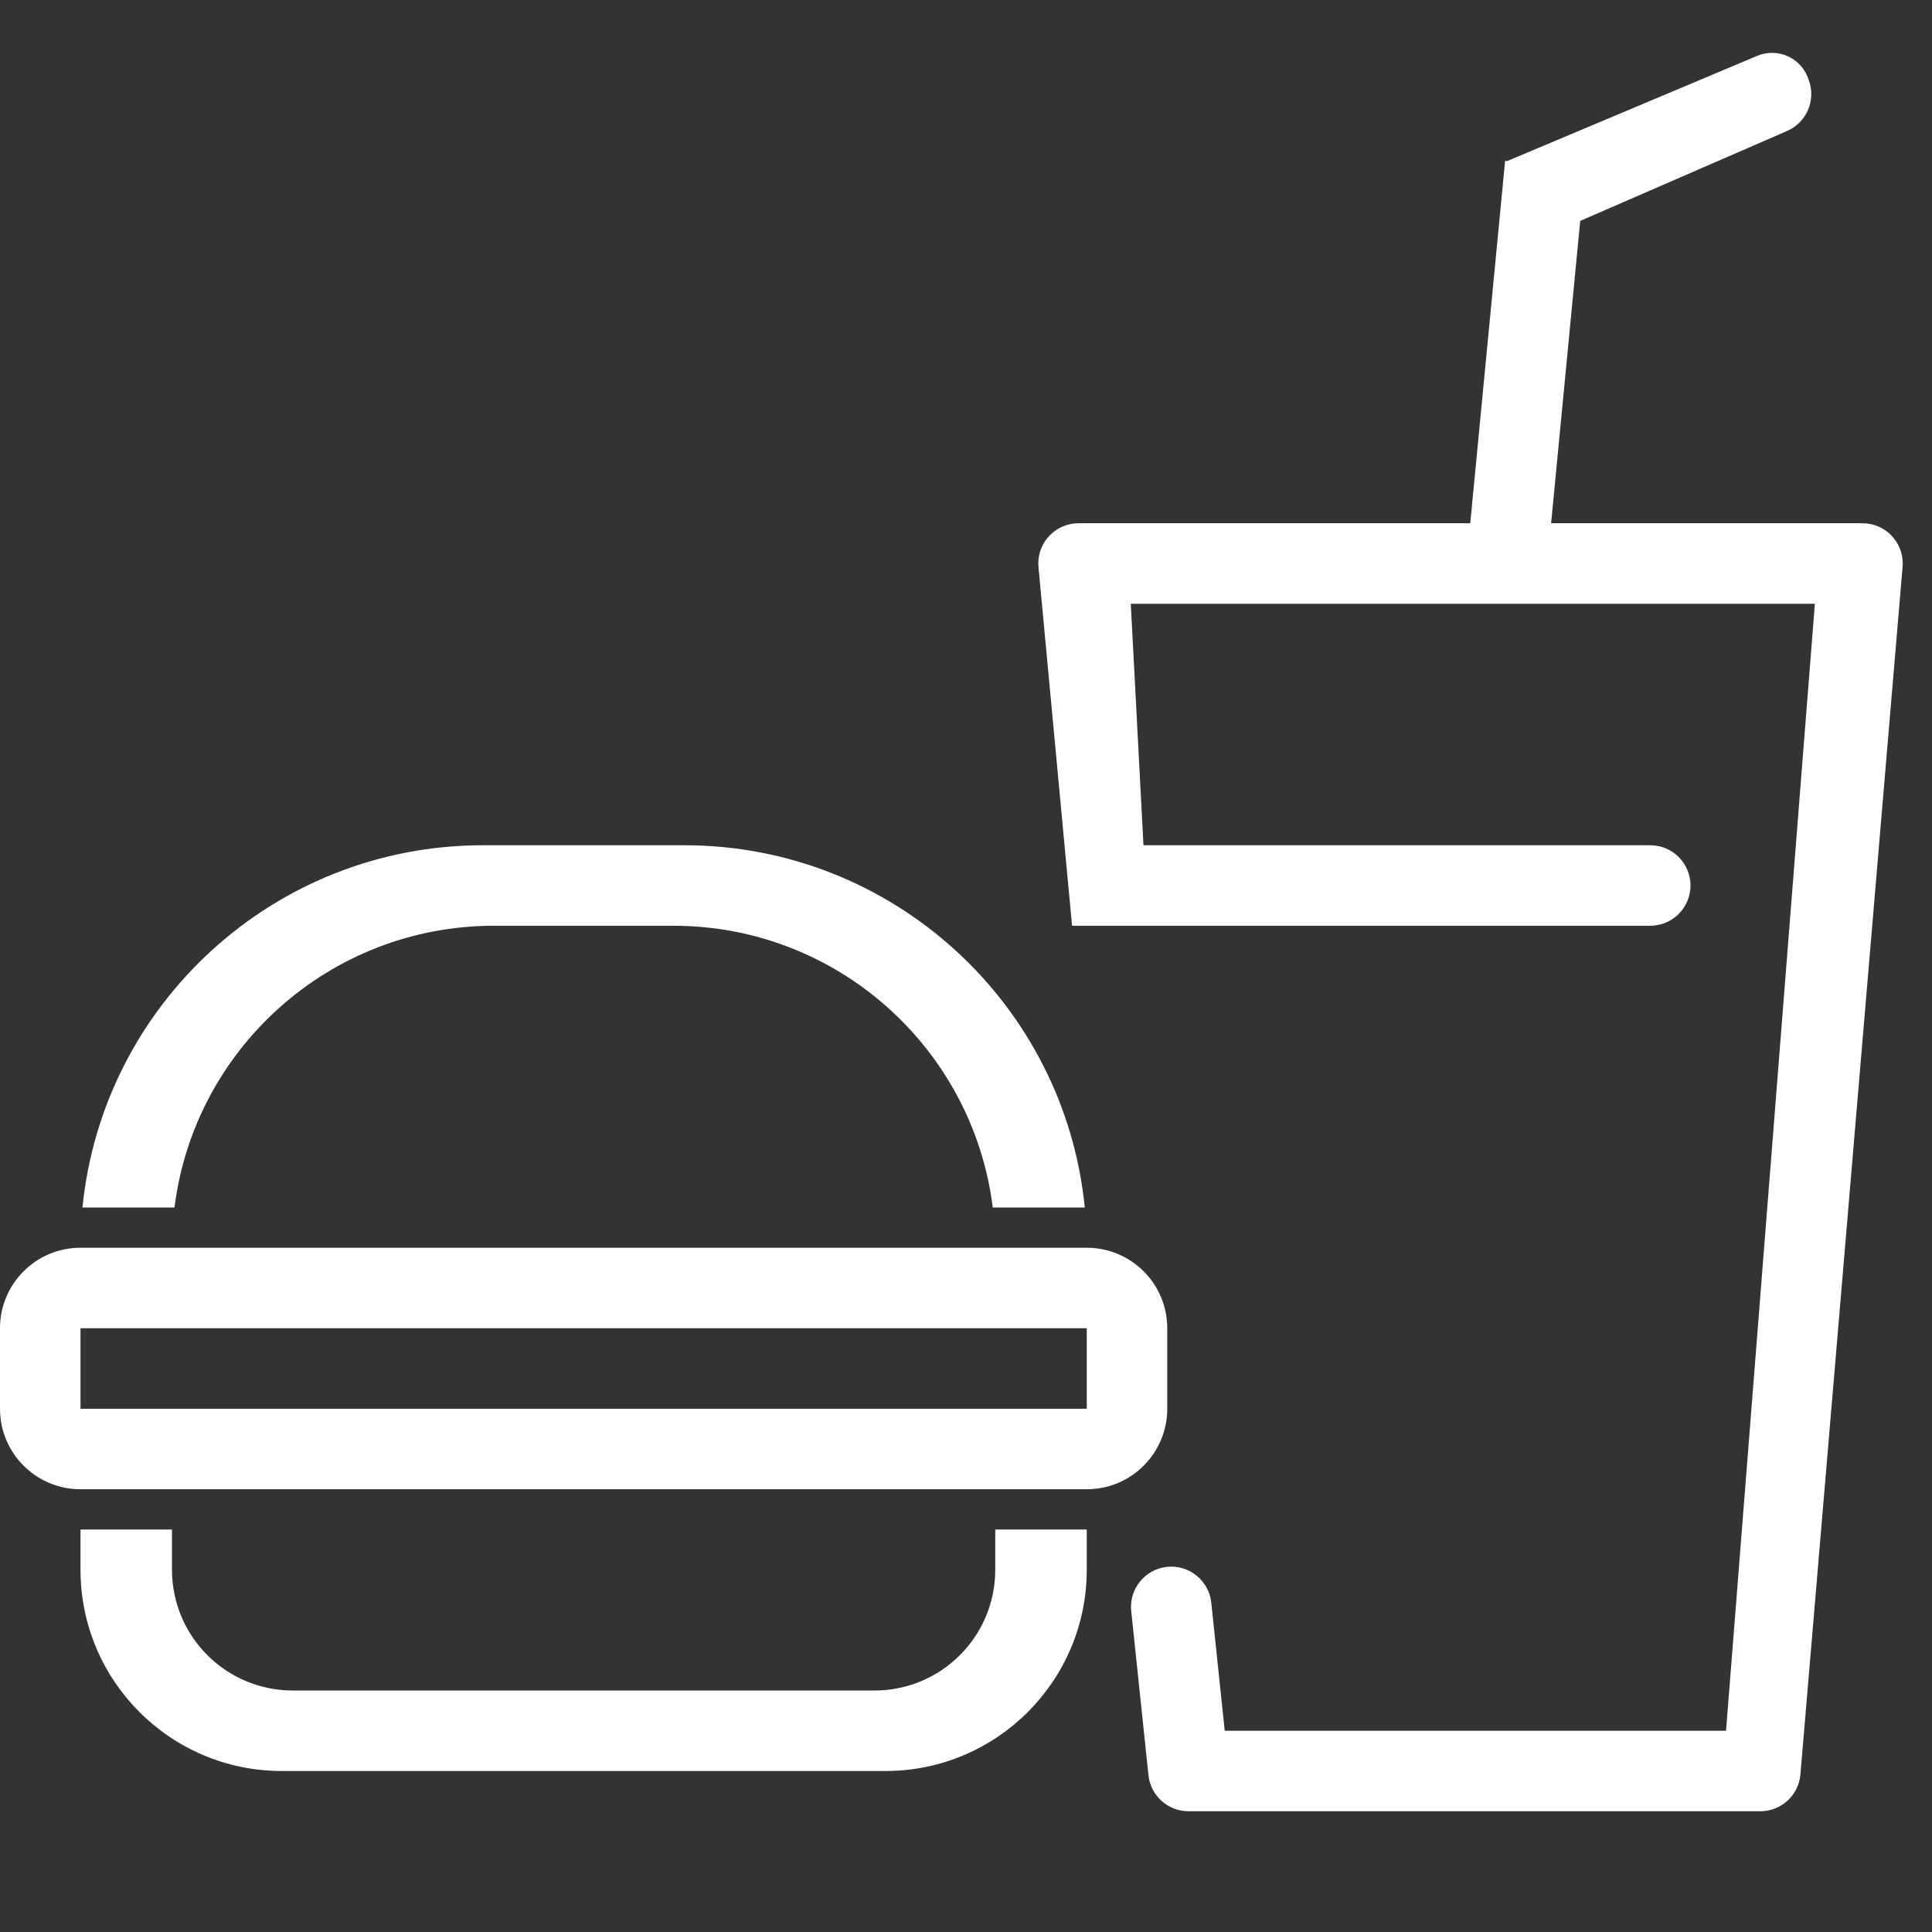 <?xml version="1.0" encoding="UTF-8"?>
<svg width="48px" height="48px" viewBox="0 0 48 48" version="1.1" xmlns="http://www.w3.org/2000/svg" xmlns:xlink="http://www.w3.org/1999/xlink">
    <rect x="0" y="0" width="48" height="48" fill="#333333" stroke="none"/>
    <!-- Generator: Sketch 52.1 (67048) - http://www.bohemiancoding.com/sketch -->
    <title>48-食品饮料</title>
    <desc>Created with Sketch.</desc>
    <g id="Page-1" stroke="none" stroke-width="1" fill="none" fill-rule="evenodd">
        <g id="Artboard" transform="translate(-96, -192)" fill-rule="nonzero">
            <g id="48-食品饮料" transform="translate(96, 192)">
                <g>
                    <rect id="Rectangle" x="0" y="0" width="48" height="48"></rect>
                    <path d="M24.665,30 C24.173,26.054 20.807,23 16.727,23 L12.273,23 C8.193,23 4.827,26.054 4.335,30 L2.049,30 C2.551,24.947 6.815,21 12,21 L17,21 C22.185,21 26.449,24.947 26.951,30 L24.665,30 Z M4.273,38 L4.273,39 C4.273,40.657 5.616,42 7.273,42 L21.727,42 C23.384,42 24.727,40.657 24.727,39 L24.727,38 L27,38 L27,39 C27,41.761 24.761,44 22,44 L7,44 C4.239,44 2,41.761 2,39 L2,38 L4.273,38 Z M2,31 L27,31 C28.105,31 29,31.895 29,33 L29,35 C29,36.105 28.105,37 27,37 L2,37 C0.895,37 1.43461255e-14,36.105 1.42108547e-14,35 L1.42108547e-14,33 C1.4075584e-14,31.895 0.895,31 2,31 Z M2,33 L2,35 L27,35 L27,33 L2,33 Z M36.528,13 L37.394,3.996 L37.446,4.001 L43.656,1.388 C44.141,1.184 44.699,1.411 44.903,1.896 C44.909,1.91 44.915,1.925 44.92,1.94 L44.94,1.995 C45.121,2.492 44.884,3.044 44.399,3.254 L39.26,5.488 L38.537,13 L46.273,13 C46.825,13 47.273,13.448 47.273,14 C47.273,14.028 47.272,14.056 47.269,14.084 L44.731,44.084 C44.687,44.602 44.254,45 43.735,45 L29.528,45 C29.016,45 28.587,44.614 28.533,44.105 L28.105,40.027 C28.047,39.478 28.445,38.986 28.995,38.928 C29.544,38.871 30.036,39.269 30.094,39.818 L30.428,43 L42.883,43 L45.09,15 L28.094,15 L28.409,21 L41,21 C41.552,21 42,21.448 42,22 C42,22.552 41.552,23 41,23 L26.635,23 L25.801,14.093 C25.749,13.543 26.153,13.056 26.703,13.004 C26.734,13.001 26.765,13 26.796,13 L36.528,13 Z" id="Combined-Shape" fill="#FFFFFF"></path>
                </g>
            </g>
        </g>
    </g>
</svg>